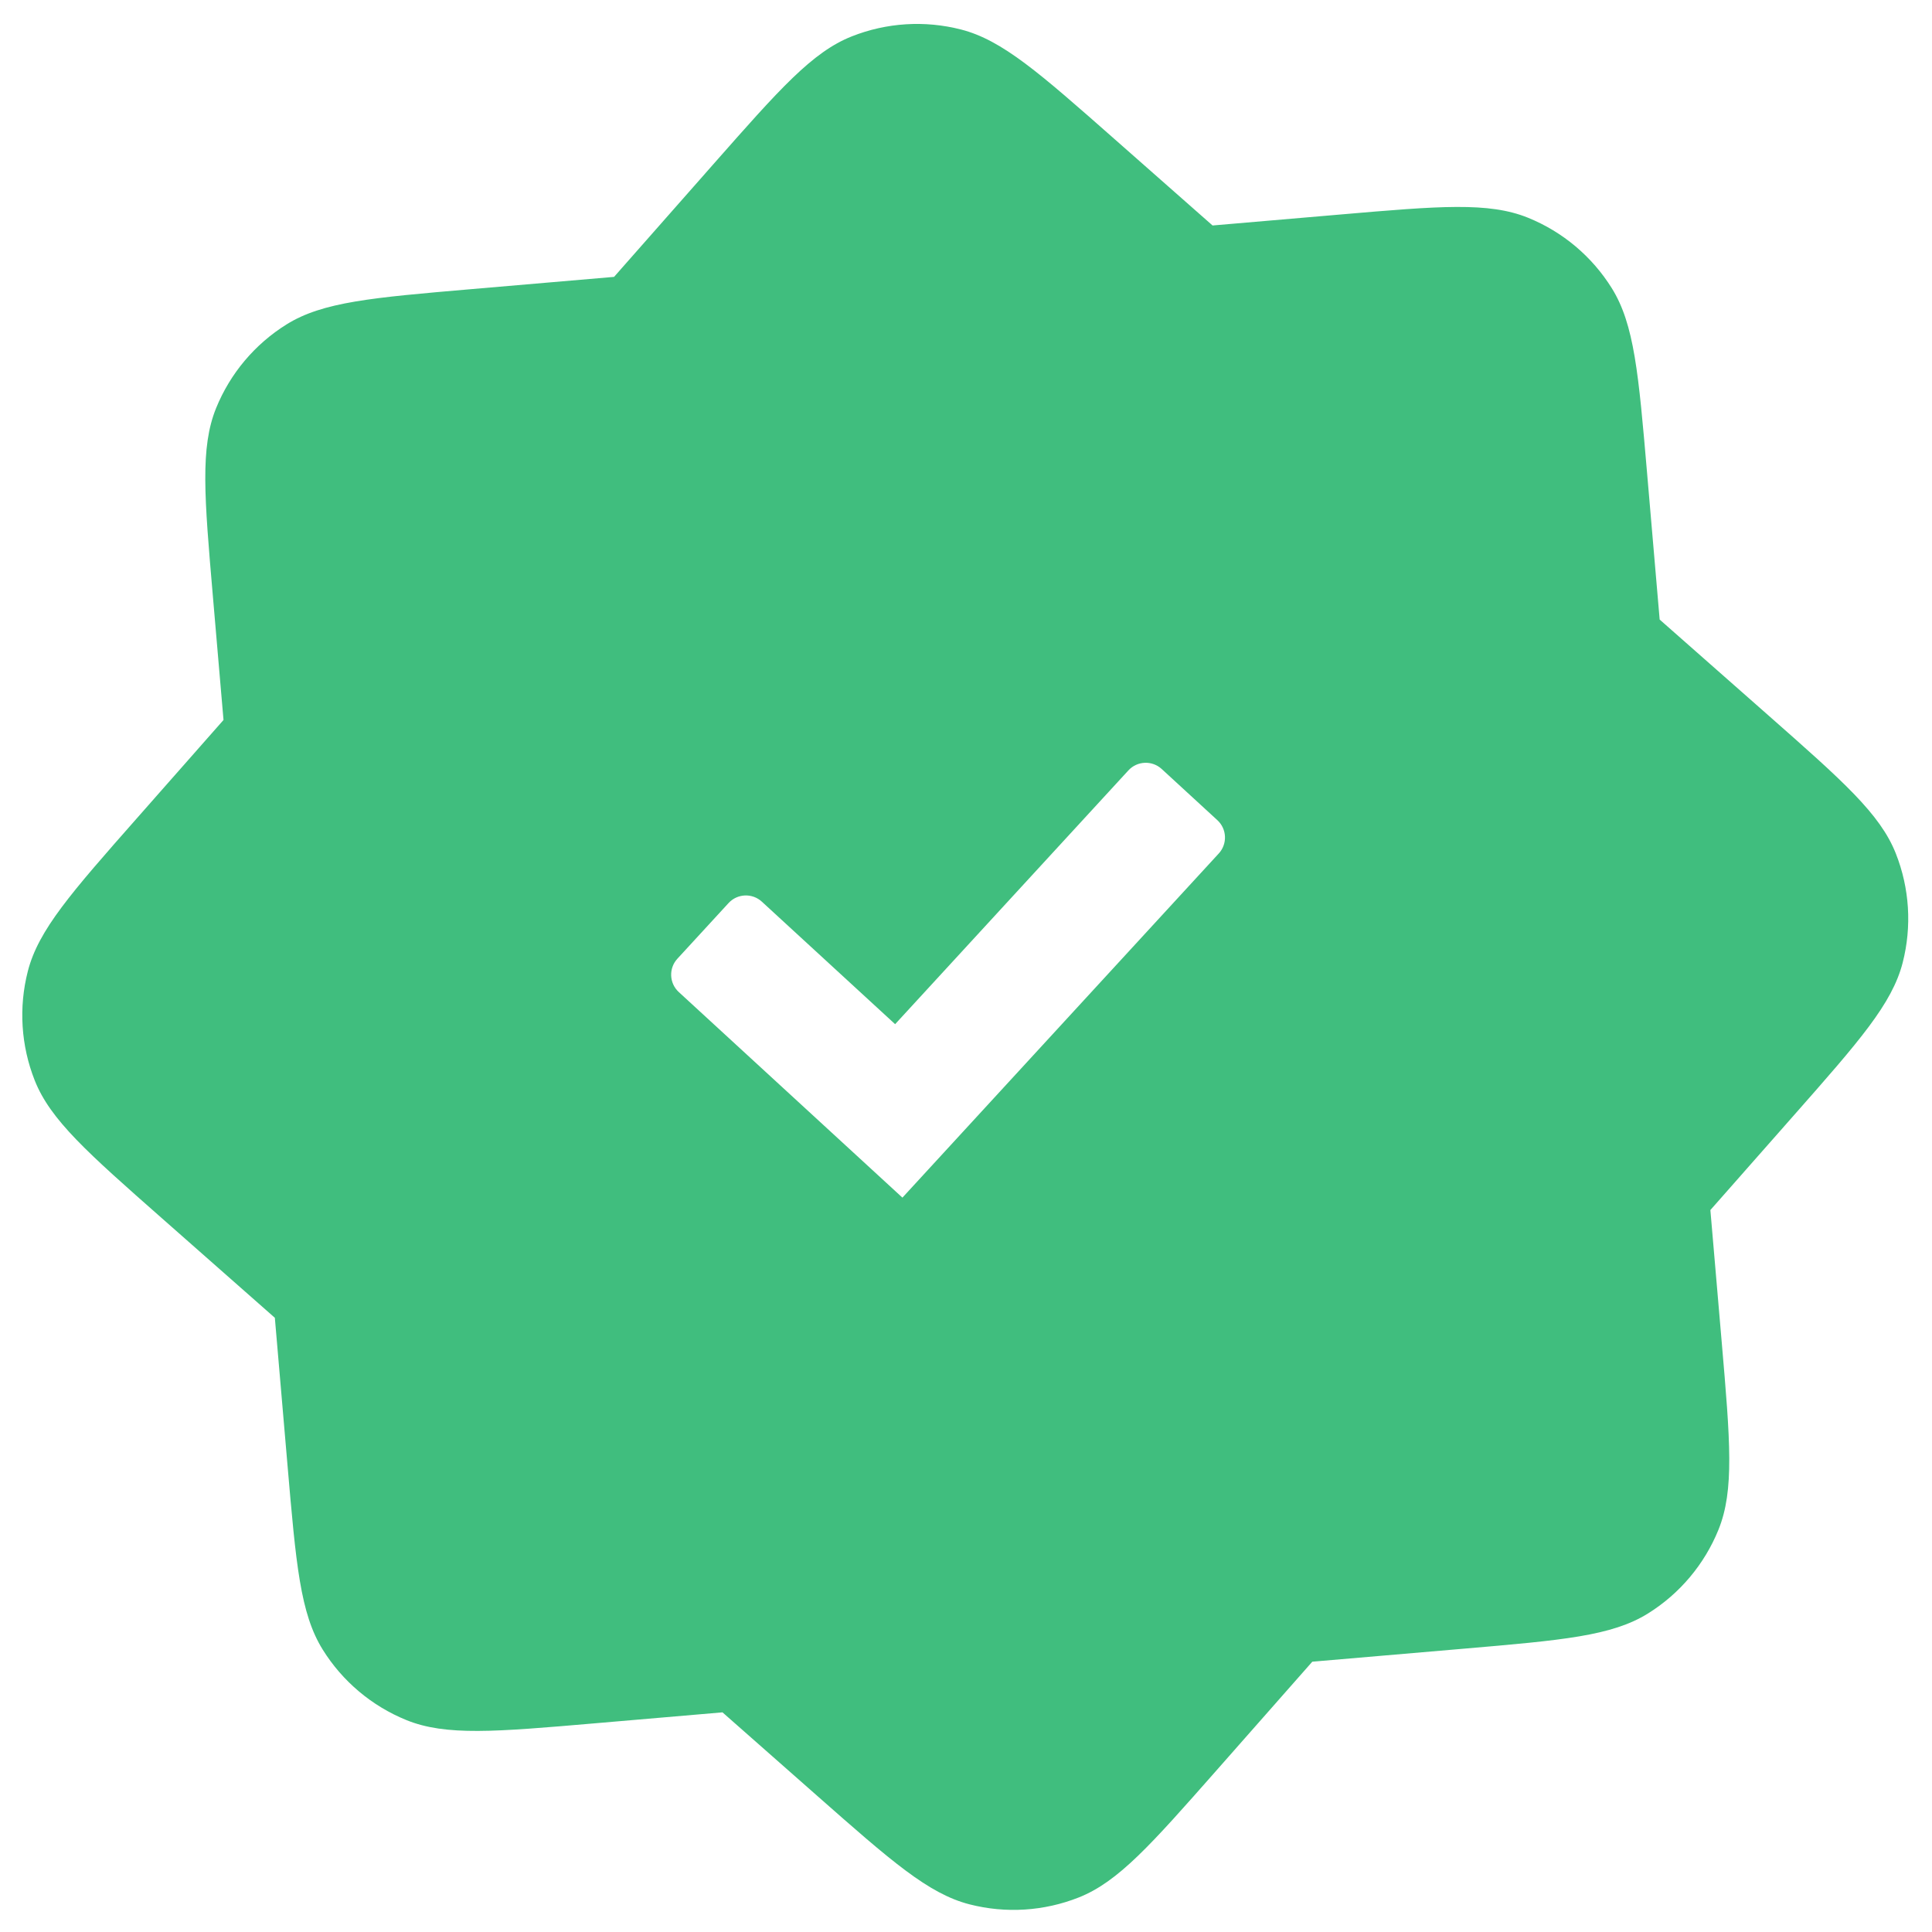 <svg width="1049" height="1049" viewBox="0 0 1049 1049" fill="none" xmlns="http://www.w3.org/2000/svg">
<g filter="url(#filter0_dd_5455_39065)">
<path d="M387.583 76.372L333.409 137.835L255.714 144.507C202.048 149.116 175.216 151.42 155.615 163.625C138.374 174.36 124.973 190.278 117.335 209.097C108.651 230.492 110.956 257.325 115.564 310.99L121.355 378.42L74.281 431.828C38.666 472.235 20.858 492.439 15.118 514.804C10.07 534.477 11.379 555.243 18.858 574.126C27.36 595.593 47.564 613.401 87.972 649.017L149.23 703.011L156.106 783.074C160.714 836.74 163.019 863.573 175.223 883.173C185.958 900.415 201.876 913.815 220.696 921.453C242.09 930.137 268.923 927.833 322.589 923.224L392.282 917.239L443.427 962.318C483.835 997.934 504.039 1015.74 526.404 1021.48C546.077 1026.53 566.843 1025.22 585.726 1017.74C607.193 1009.24 625.001 989.036 660.617 948.628L712.523 889.737L794.672 882.682C848.338 878.074 875.171 875.769 894.772 863.565C912.013 852.83 925.413 836.912 933.052 818.092C941.735 796.698 939.431 769.865 934.822 716.2L928.666 644.513L973.918 593.172C1009.53 552.765 1027.34 532.561 1033.08 510.196C1038.13 490.523 1036.82 469.757 1029.34 450.874C1020.84 429.406 1000.64 411.599 960.228 375.983L901.132 323.896L894.281 244.116C889.672 190.45 887.368 163.617 875.163 144.016C864.428 126.775 848.51 113.375 829.691 105.737C808.296 97.053 781.463 99.357 727.798 103.966L658.375 109.928L604.772 62.682C564.364 27.066 544.16 9.258 521.795 3.519C502.123 -1.53 481.356 -0.221 462.473 7.258C441.006 15.76 423.198 35.965 387.583 76.372Z" fill="#40BE7E"/>
</g>
<path d="M413.656 489.573C408.452 484.789 400.354 485.13 395.57 490.334L367.789 520.557C363.005 525.762 363.345 533.859 368.55 538.643L489.98 650.264L661.743 463.407C666.527 458.202 666.186 450.105 660.982 445.321L630.758 417.539C625.554 412.755 617.457 413.096 612.673 418.3L486.016 556.088L413.656 489.573Z" fill="white"/>
<defs>
<filter id="filter0_dd_5455_39065" x="0.1" y="0.5" width="1048" height="1048" filterUnits="userSpaceOnUse" color-interpolation-filters="sRGB">
<feFlood flood-opacity="0" result="BackgroundImageFix"/>
<feColorMatrix in="SourceAlpha" type="matrix" values="0 0 0 0 0 0 0 0 0 0 0 0 0 0 0 0 0 0 127 0" result="hardAlpha"/>
<feOffset dy="0.5"/>
<feGaussianBlur stdDeviation="0.25"/>
<feColorMatrix type="matrix" values="0 0 0 0 0 0 0 0 0 0 0 0 0 0 0 0 0 0 0.12 0"/>
<feBlend mode="normal" in2="BackgroundImageFix" result="effect1_dropShadow_5455_39065"/>
<feColorMatrix in="SourceAlpha" type="matrix" values="0 0 0 0 0 0 0 0 0 0 0 0 0 0 0 0 0 0 127 0" result="hardAlpha"/>
<feOffset dy="12"/>
<feGaussianBlur stdDeviation="6"/>
<feColorMatrix type="matrix" values="0 0 0 0 0.053 0 0 0 0 0.142 0 0 0 0 0.099 0 0 0 0.12 0"/>
<feBlend mode="normal" in2="effect1_dropShadow_5455_39065" result="effect2_dropShadow_5455_39065"/>
<feBlend mode="normal" in="SourceGraphic" in2="effect2_dropShadow_5455_39065" result="shape"/>
</filter>
</defs>
</svg>
